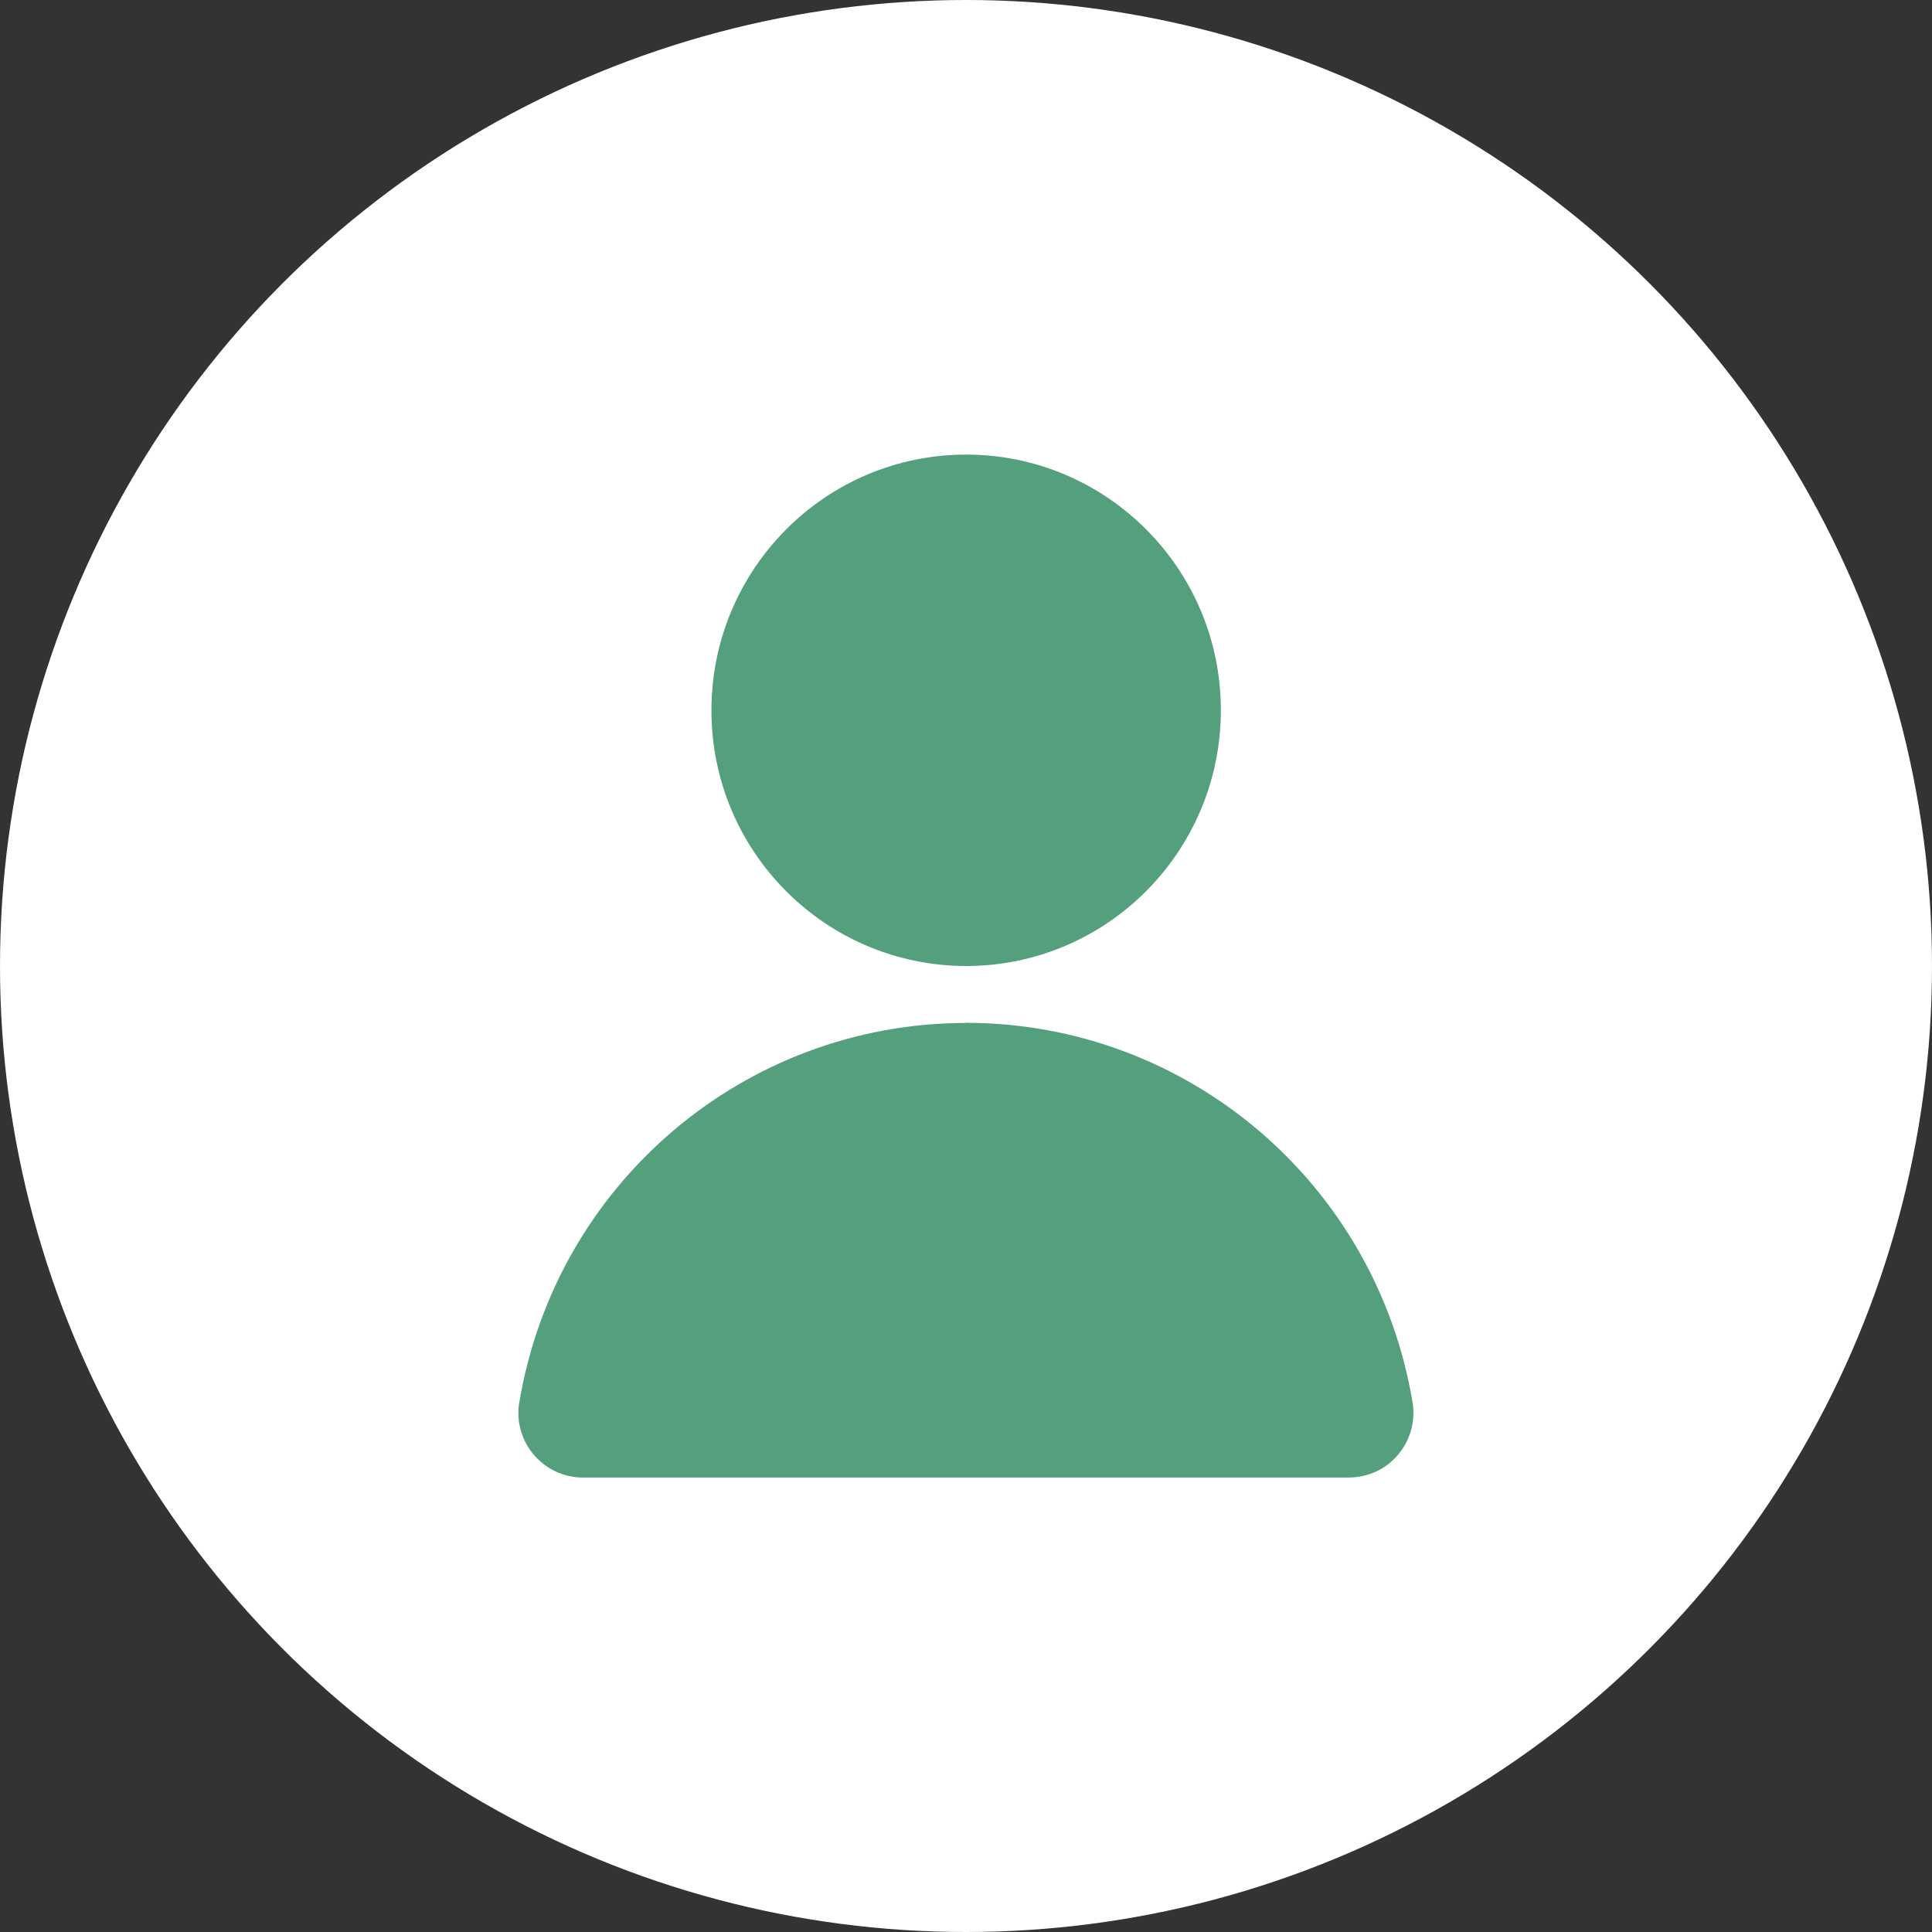 <?xml version="1.0" encoding="UTF-8"?><svg id="Layer_1" xmlns="http://www.w3.org/2000/svg" width="136" height="136" viewBox="0 0 136 136"><rect x="0" y="0" width="136" height="136" fill="#333333" stroke="none"/><defs><style>.cls-1{fill:#ffffff;}.cls-2{fill:#54a07d;fill-rule:evenodd;}</style></defs><circle class="cls-1" cx="68" cy="68" r="68"/><g id="Group_1152"><path id="Path_1578" class="cls-2" d="M68,72c15.61,0,28.92,11.35,31.45,26.81.35,2.49-1.37,4.8-3.85,5.15-.22.03-.45.05-.67.05h-53.86c-2.5.02-4.55-2-4.58-4.51,0-.23.01-.46.05-.68,2.53-15.46,15.84-26.8,31.45-26.81M68,32c9.9,0,17.94,8.05,17.94,17.99s-8.02,18-17.92,18.01c-9.9,0-17.94-8.05-17.94-17.99h0c0-9.95,8.03-18.01,17.93-18.01h0"/></g></svg>